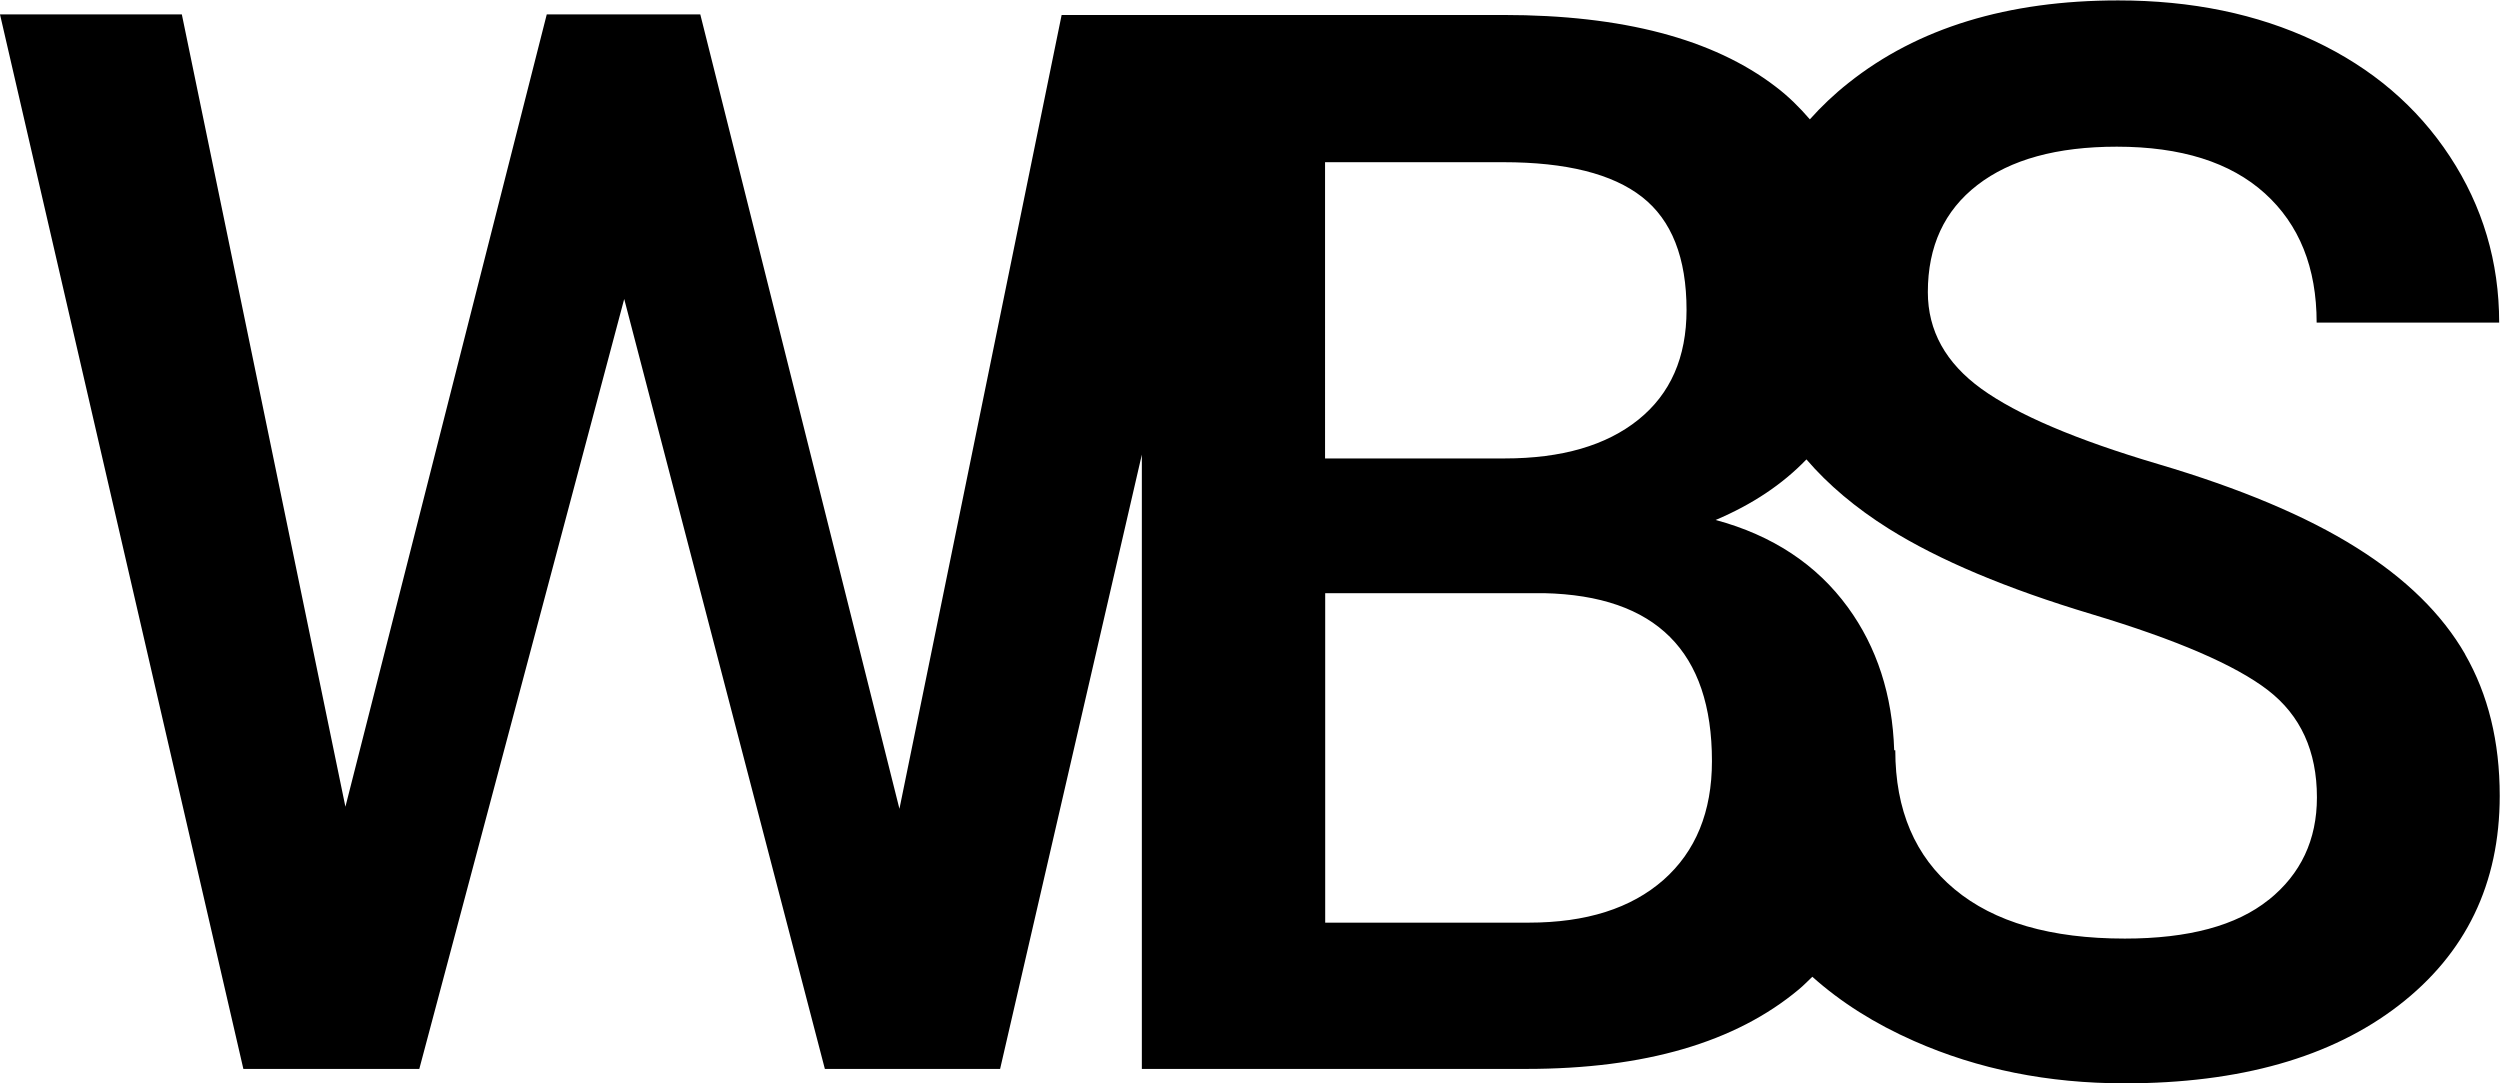 <?xml version="1.0" encoding="UTF-8"?><svg id="_레이어_2" xmlns="http://www.w3.org/2000/svg" viewBox="0 0 182.03 78.89"><g id="_레이어_1-2"><path d="m179.5,47.65c-1.69-2.94-4.34-5.54-7.96-7.8-3.62-2.27-8.42-4.29-14.4-6.06-5.98-1.77-10.27-3.6-12.87-5.48-2.6-1.88-3.9-4.23-3.9-7.04,0-3.34,1.2-5.94,3.61-7.8,2.41-1.86,5.79-2.79,10.15-2.79,4.67,0,8.27,1.13,10.78,3.4,2.51,2.27,3.77,5.41,3.77,9.41h13.29c0-4.43-1.2-8.46-3.59-12.1-2.39-3.64-5.68-6.44-9.86-8.41-4.18-1.97-8.95-2.95-14.29-2.95-8.05,0-14.6,2-19.64,6.01-1.05.83-1.98,1.72-2.81,2.65-.74-.86-1.55-1.67-2.49-2.38-4.54-3.48-11.15-5.22-19.83-5.22h-32.16l-11.81,57.8L50.99,1.05h-11.18l-14.66,57.69L13.24,1.05H0l17.72,76.78h12.81l14.92-56.06,14.61,56.06h12.76l10.32-44.73v44.73h28c8.61,0,15.23-1.93,19.85-5.8.35-.29.65-.61.97-.91,2.08,1.86,4.55,3.42,7.41,4.68,4.66,2.06,9.76,3.08,15.32,3.08,8.4,0,15.06-1.89,19.96-5.67,4.9-3.78,7.36-8.87,7.36-15.27,0-3.94-.84-7.37-2.53-10.31ZM96.49,11.81h12.97c4.57,0,7.94.84,10.1,2.53s3.24,4.43,3.24,8.23c0,3.45-1.17,6.11-3.51,7.99-2.34,1.88-5.58,2.82-9.73,2.82h-13.08V11.81Zm24.63,52.26c-2.36,2.07-5.62,3.11-9.81,3.11h-14.82v-23.99h15.93c8.16.18,12.23,4.25,12.23,12.23,0,3.69-1.18,6.57-3.53,8.65Zm44.06,1.45c-2.34,1.88-5.83,2.82-10.47,2.82-5.38,0-9.51-1.19-12.39-3.59-2.88-2.39-4.32-5.77-4.32-10.12h-.08c-.13-4.02-1.25-7.5-3.38-10.42-2.27-3.11-5.48-5.23-9.62-6.35,2.67-1.13,4.87-2.6,6.61-4.41,1.58,1.84,3.58,3.53,6,5.05,3.66,2.29,8.58,4.36,14.77,6.22,6.19,1.86,10.47,3.71,12.84,5.54,2.37,1.83,3.56,4.43,3.56,7.8,0,3.09-1.17,5.58-3.51,7.46Z"/></g></svg>